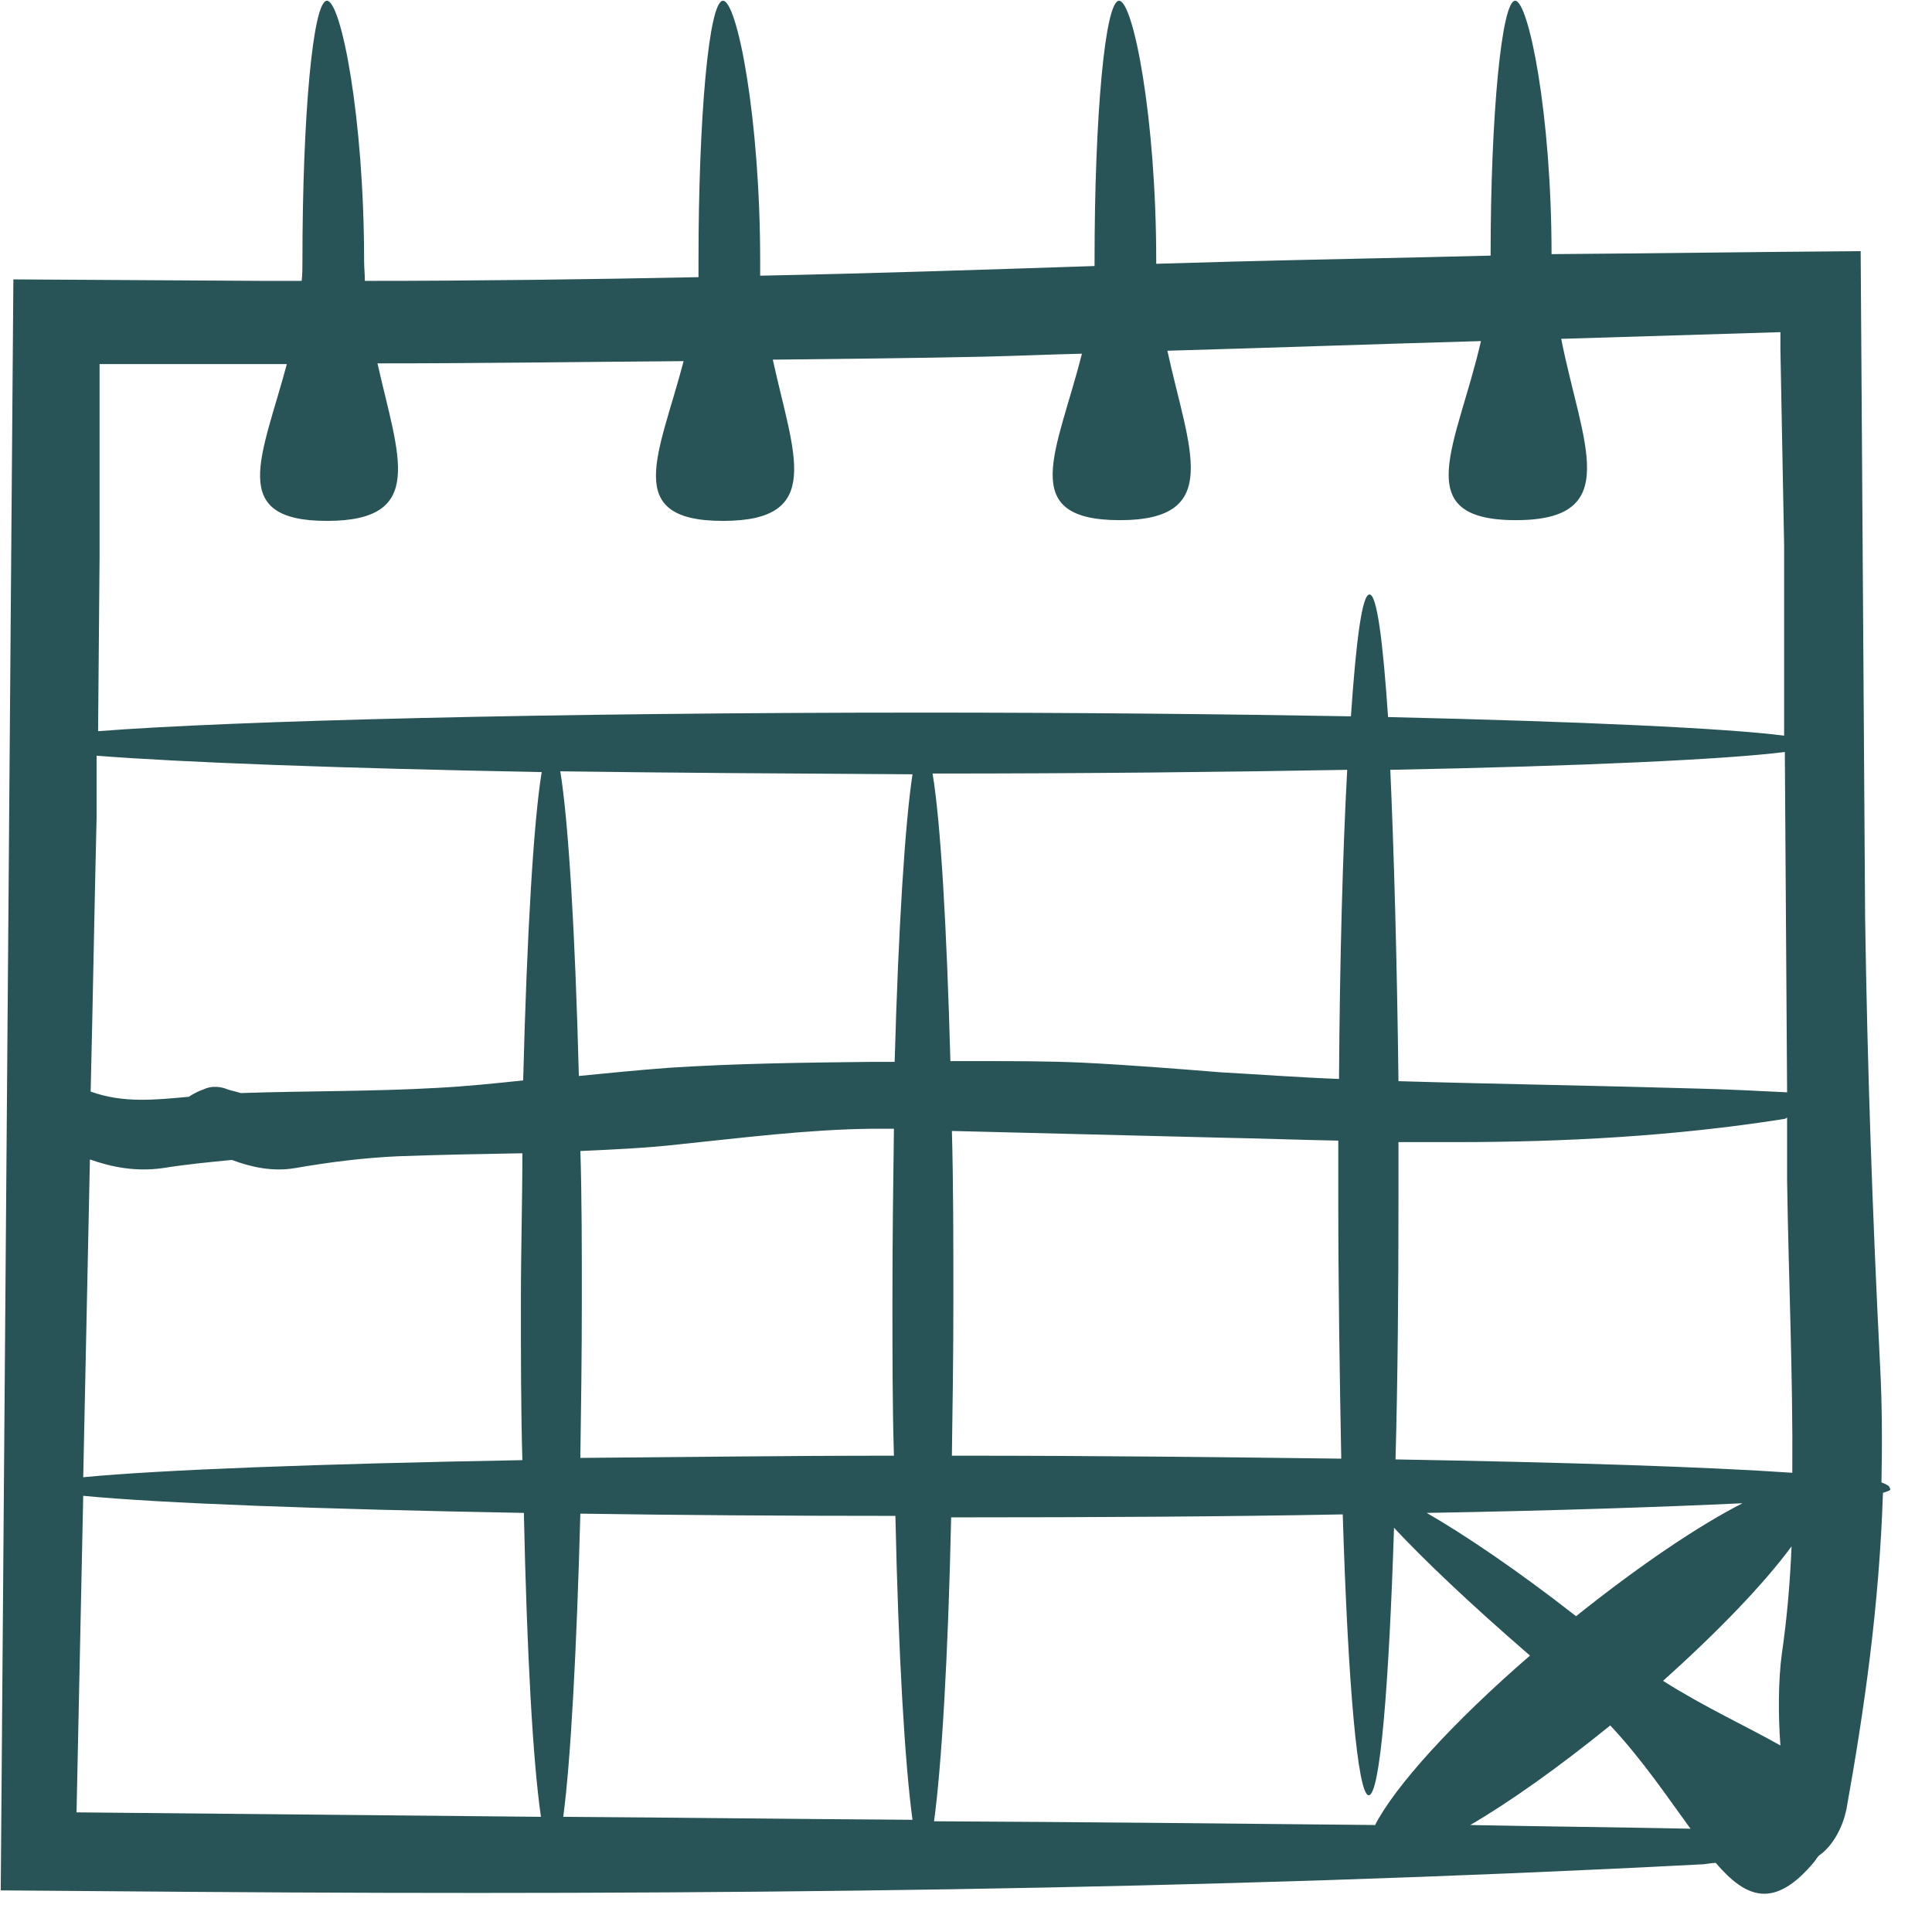 <?xml version="1.0" encoding="UTF-8" standalone="no"?>
<svg xmlns="http://www.w3.org/2000/svg" xmlns:xlink="http://www.w3.org/1999/xlink" xmlns:serif="http://www.serif.com/" width="100%" height="100%" viewBox="0 0 26 26" version="1.1" xml:space="preserve" style="fill-rule:evenodd;clip-rule:evenodd;stroke-linejoin:round;stroke-miterlimit:2;">
    <g id="Kalender_VKA_">
        <path d="M25.42,20C25.42,20 25.38,19.97 25.32,19.95C25.33,19.43 25.33,18.9 25.3,18.35C25.2,16.37 25.13,14.36 25.1,12.36C25.08,9.37 25.06,6.37 25.04,3.38C23.65,3.39 22.26,3.41 20.88,3.42C20.88,1.53 20.57,0.01 20.39,0.01C20.21,0.01 20.06,1.54 20.06,3.44C18.91,3.47 17.75,3.49 16.61,3.52C16.26,3.53 15.91,3.54 15.56,3.55L15.56,3.51C15.56,1.58 15.25,0.01 15.06,0.01C14.87,0.01 14.73,1.58 14.73,3.51L14.73,3.58C13.23,3.63 11.73,3.68 10.23,3.71L10.23,3.51C10.23,1.58 9.92,0.01 9.73,0.01C9.54,0.01 9.4,1.58 9.4,3.51L9.4,3.73C7.91,3.76 6.41,3.78 4.91,3.78C4.91,3.69 4.9,3.6 4.9,3.51C4.9,1.58 4.59,0.01 4.4,0.01C4.21,0.01 4.07,1.58 4.07,3.51C4.07,3.6 4.07,3.69 4.06,3.78L3.54,3.78L0.18,3.76L0.01,25.44L2.62,25.46C9.41,25.51 16.18,25.44 22.89,25.09C22.96,25.09 23.02,25.07 23.09,25.07C23.5,25.55 23.88,25.7 24.42,25.05C24.44,25.02 24.46,24.99 24.48,24.97C24.63,24.87 24.79,24.64 24.85,24.34C25.09,23 25.29,21.61 25.34,20.09C25.4,20.07 25.44,20.06 25.44,20.04L25.42,20ZM23.98,22.25C23.93,22.61 23.93,23.1 23.96,23.49C23.52,23.24 22.95,22.98 22.38,22.62C23.14,21.94 23.75,21.3 24.11,20.81C24.09,21.29 24.05,21.77 23.98,22.25ZM18.5,24.56C16.52,24.54 14.55,24.52 12.57,24.51C12.67,23.78 12.76,22.3 12.8,20.42L12.92,20.42C14.76,20.42 16.5,20.41 18.07,20.38C18.14,22.65 18.27,24.16 18.42,24.16C18.57,24.16 18.69,22.73 18.76,20.56C19.14,20.97 19.79,21.59 20.59,22.28C19.55,23.18 18.77,24.04 18.5,24.57L18.5,24.56ZM24.02,10.19C24.03,11.7 24.04,13.2 24.05,14.7C23.65,14.68 23.26,14.66 22.86,14.65C21.51,14.61 20.17,14.59 18.82,14.55C18.8,12.93 18.76,11.48 18.71,10.36C21.3,10.31 23.23,10.22 24.02,10.12L24.02,10.2L24.02,10.19ZM18.02,14.52C17.49,14.5 16.95,14.46 16.42,14.43C15.8,14.38 15.17,14.33 14.55,14.3C14.1,14.28 13.65,14.28 13.2,14.28L12.79,14.28C12.74,12.47 12.66,11.07 12.55,10.41C14.57,10.41 16.47,10.39 18.13,10.36C18.07,11.47 18.03,12.91 18.02,14.52ZM12.05,14.29L11.76,14.29C10.84,14.3 9.92,14.31 9,14.37C8.6,14.4 8.19,14.44 7.79,14.48C7.74,12.55 7.65,11.05 7.54,10.38C8.99,10.4 10.59,10.41 12.28,10.42C12.18,11.08 12.09,12.48 12.04,14.29L12.05,14.29ZM7.04,14.54C6.66,14.58 6.27,14.62 5.89,14.64C5.01,14.69 4.13,14.68 3.24,14.71C3.18,14.69 3.12,14.68 3.06,14.66C2.97,14.62 2.84,14.61 2.74,14.66C2.68,14.68 2.6,14.72 2.54,14.76C2.1,14.8 1.66,14.85 1.22,14.69C1.25,13.46 1.27,12.23 1.3,11L1.3,10.17C2.44,10.26 4.59,10.34 7.29,10.39C7.18,11.06 7.09,12.59 7.04,14.56L7.04,14.54ZM1.2,15.6C1.51,15.71 1.83,15.77 2.19,15.72C2.5,15.67 2.81,15.64 3.12,15.61C3.39,15.71 3.67,15.77 3.97,15.72C4.43,15.64 4.9,15.58 5.37,15.56C5.92,15.54 6.47,15.53 7.03,15.52C7.03,16.16 7.01,16.82 7.01,17.51C7.01,18.25 7.01,18.97 7.03,19.65C4.28,19.7 2.15,19.78 1.12,19.88C1.15,18.46 1.18,17.03 1.21,15.6L1.2,15.6ZM7.81,15.49C8.25,15.47 8.7,15.45 9.14,15.4C10.01,15.31 10.87,15.2 11.74,15.19L12.03,15.19C12.02,15.92 12.01,16.69 12.01,17.5C12.01,18.23 12.01,18.93 12.03,19.59C10.54,19.59 9.12,19.61 7.81,19.62C7.82,18.95 7.83,18.23 7.83,17.49C7.83,16.79 7.83,16.12 7.81,15.47L7.81,15.49ZM12.81,15.22C14.01,15.25 15.22,15.28 16.42,15.31C16.95,15.32 17.48,15.34 18.01,15.35L18.01,16.08C18.01,17.36 18.03,18.56 18.05,19.63C16.48,19.61 14.75,19.59 12.92,19.59L12.81,19.59C12.82,18.93 12.83,18.23 12.83,17.5C12.83,16.7 12.83,15.93 12.81,15.21L12.81,15.22ZM19.21,20.36C20.93,20.33 22.38,20.28 23.45,20.23C22.86,20.53 22.06,21.07 21.21,21.75C20.43,21.14 19.72,20.66 19.2,20.36L19.21,20.36ZM18.78,19.65C18.81,18.57 18.82,17.37 18.82,16.09L18.82,15.37L19.59,15.37C21.06,15.37 22.54,15.29 24,15.06C24.02,15.06 24.03,15.05 24.05,15.04L24.05,15.89C24.07,17.21 24.13,18.52 24.12,19.82C22.96,19.74 21.09,19.68 18.77,19.64L18.78,19.65ZM1.33,4.9C1.33,4.9 1.32,4.9 1.35,4.9L3.86,4.9C3.53,6.14 3.05,7.01 4.4,7.01C5.75,7.01 5.36,6.14 5.08,4.89C6.46,4.89 7.83,4.87 9.2,4.86C8.87,6.12 8.36,7.01 9.73,7.01C11.1,7.01 10.68,6.12 10.4,4.84C11.35,4.83 12.3,4.82 13.24,4.8C13.68,4.79 14.12,4.77 14.56,4.76C14.23,6.07 13.67,7 15.07,7C16.47,7 16,6.05 15.71,4.72C17.12,4.68 18.53,4.63 19.93,4.59C19.61,5.99 18.94,7 20.4,7C21.86,7 21.29,5.97 21.01,4.56C21.99,4.53 22.98,4.5 23.96,4.47L23.96,4.7L24.01,7.34L24.01,9.9C23.23,9.8 21.28,9.71 18.68,9.65C18.61,8.62 18.53,8 18.43,8C18.33,8 18.25,8.62 18.18,9.64C16.47,9.61 14.51,9.59 12.43,9.59C7.41,9.59 3.11,9.7 1.32,9.84L1.34,7.49L1.34,4.9L1.33,4.9ZM1.03,24.39C1.06,22.97 1.09,21.55 1.12,20.13C2.15,20.23 4.29,20.31 7.05,20.36C7.09,22.22 7.17,23.7 7.28,24.45C5.2,24.43 3.12,24.41 1.04,24.39L1.03,24.39ZM7.58,24.45C7.68,23.7 7.76,22.22 7.81,20.37C9.12,20.39 10.55,20.4 12.05,20.4C12.09,22.28 12.18,23.76 12.28,24.49C10.71,24.48 9.15,24.46 7.58,24.45ZM19.77,24.57C20.32,24.25 20.98,23.78 21.67,23.22C22.11,23.69 22.45,24.2 22.75,24.61C21.76,24.59 20.76,24.58 19.77,24.56L19.77,24.57Z" style="fill:rgb(40,83,87);fill-rule:nonzero;"></path>
    </g>
</svg>
